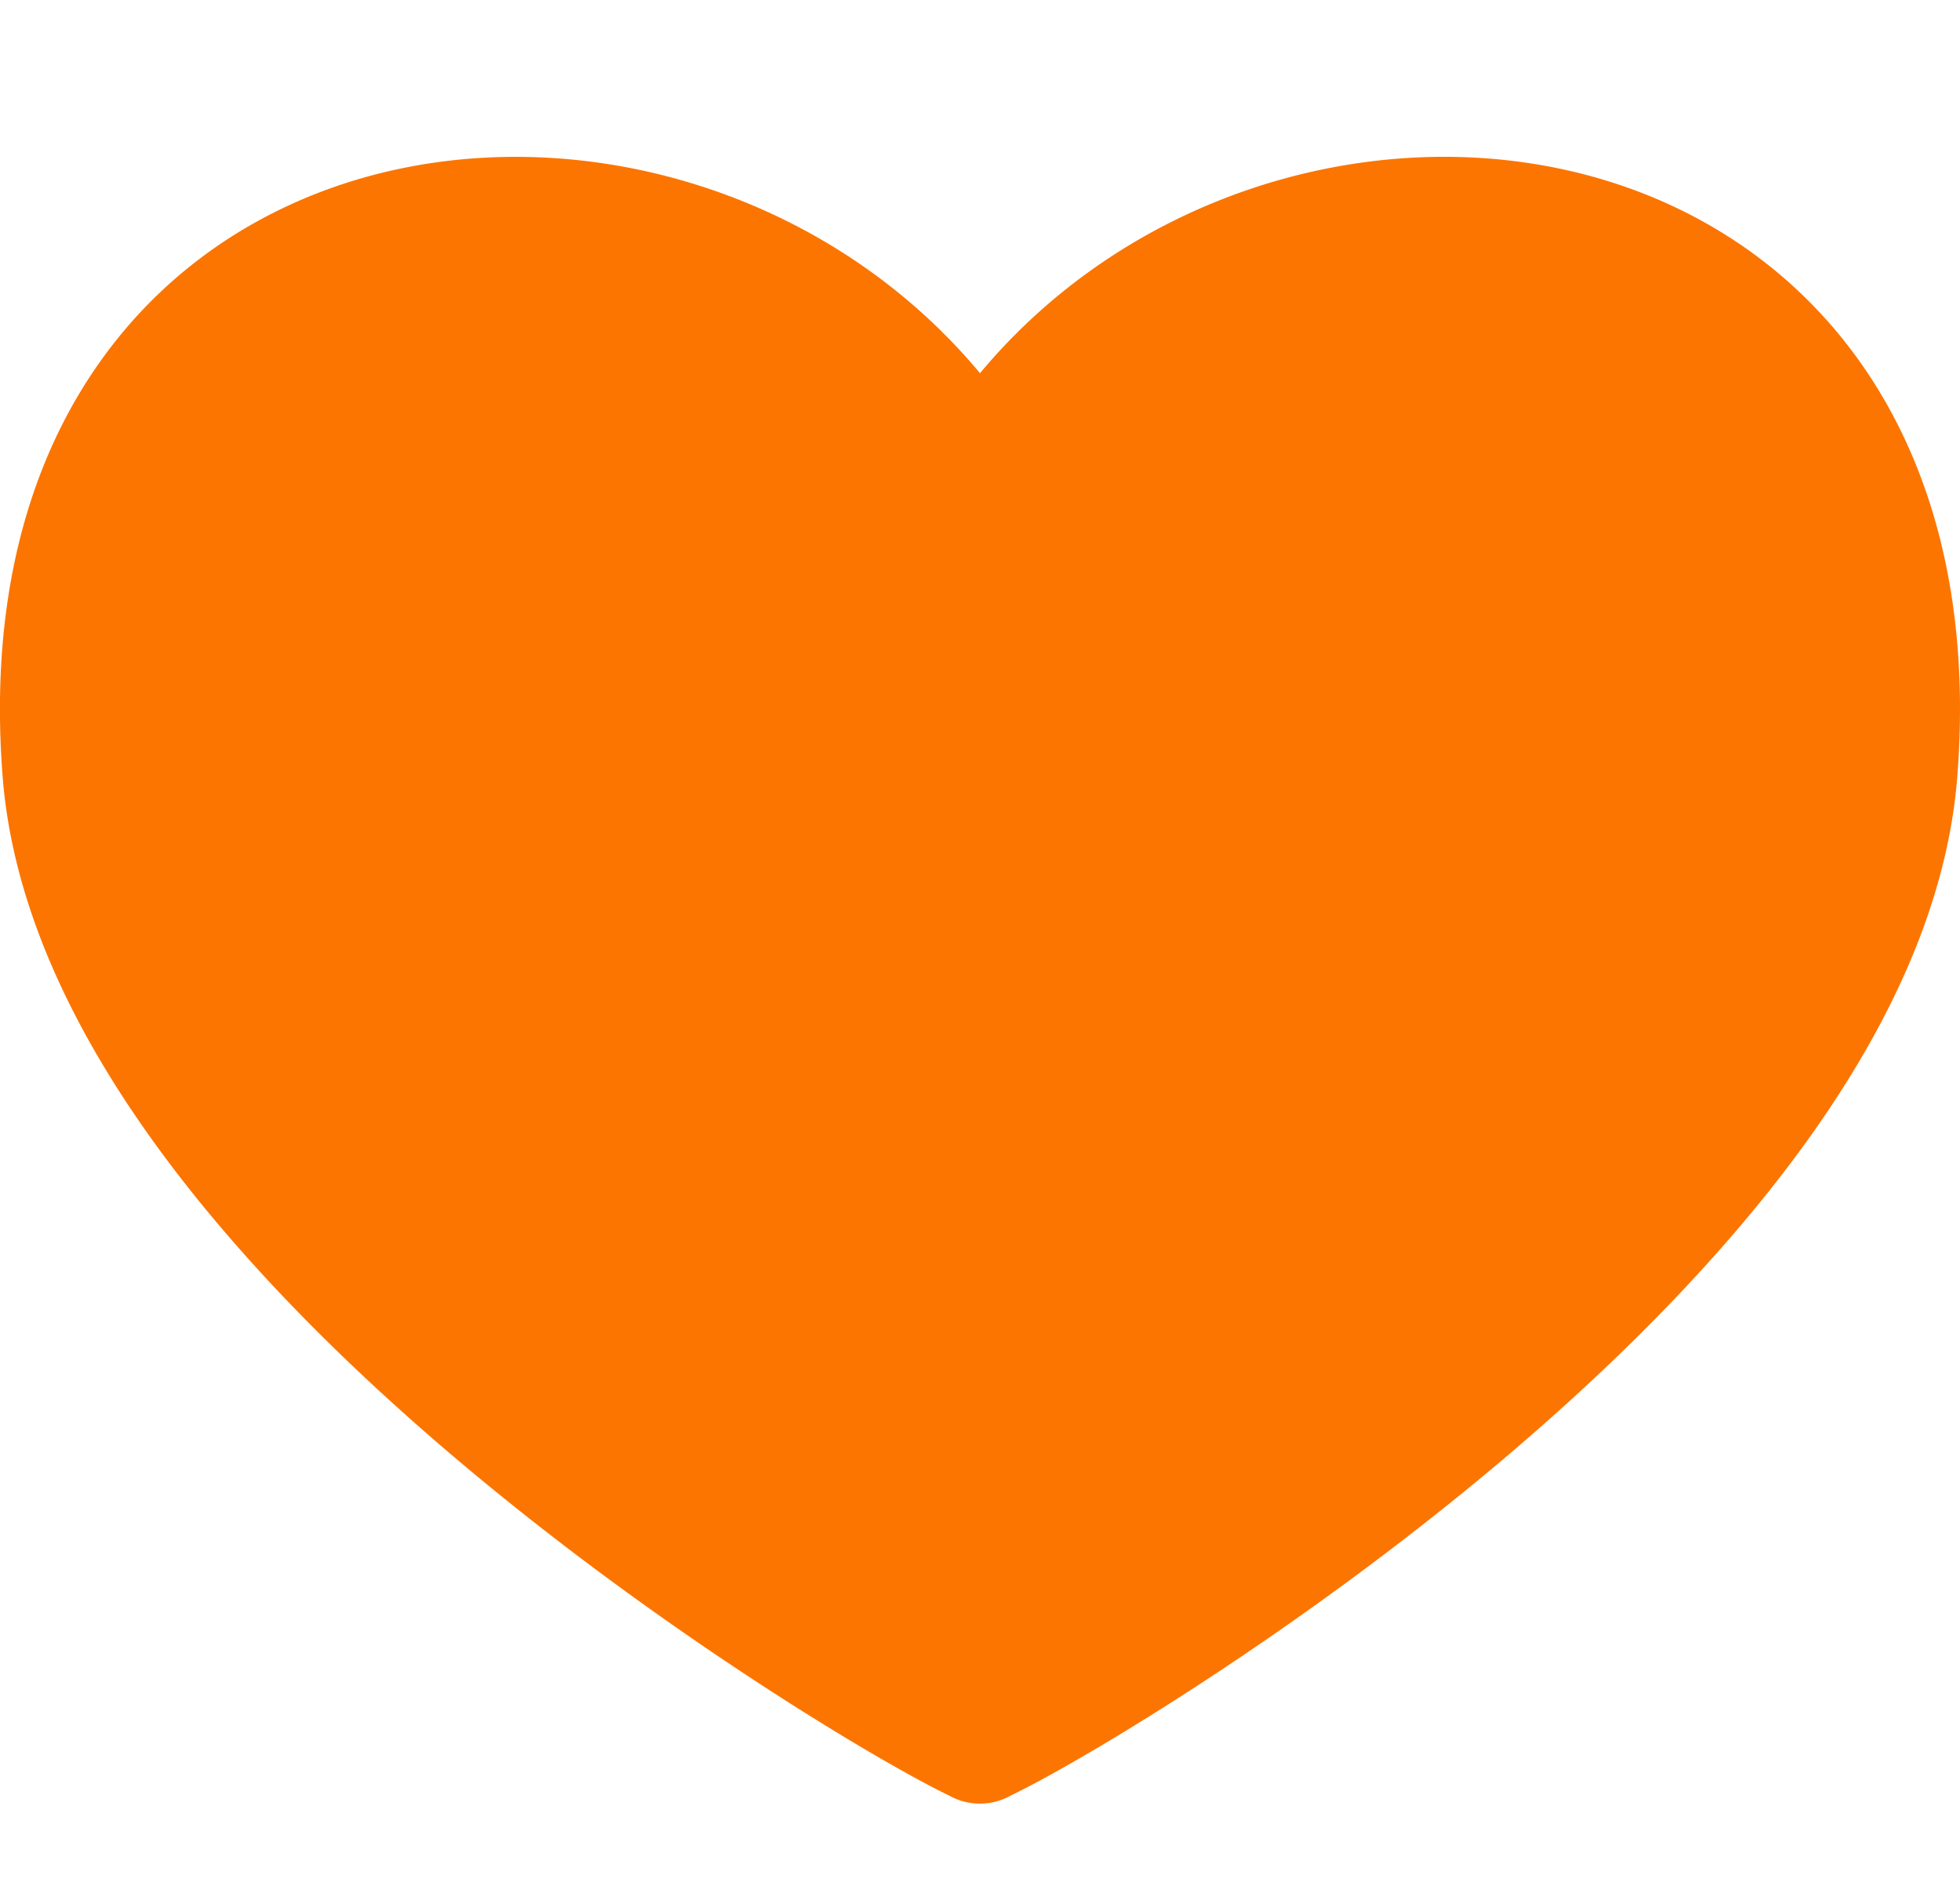 <svg width="25" height="24" fill="none" xmlns="http://www.w3.org/2000/svg"><path d="M12.5 4.759c-1.865-2.236-4.836-3.15-7.411-2.605-1.477.313-2.846 1.11-3.795 2.434C.344 5.913-.139 7.699.034 9.91c.133 1.678.93 3.29 1.99 4.74 1.065 1.456 2.438 2.807 3.815 3.97 2.666 2.252 5.445 3.884 6.266 4.277a.802.802 0 0 0 .788 0c.82-.392 3.6-2.024 6.267-4.277 1.377-1.163 2.75-2.514 3.816-3.97 1.06-1.45 1.856-3.062 1.989-4.74.174-2.21-.31-3.997-1.26-5.322-.95-1.324-2.318-2.121-3.795-2.434-2.575-.546-5.546.369-7.41 2.605Z" fill="#FC7500"/></svg>